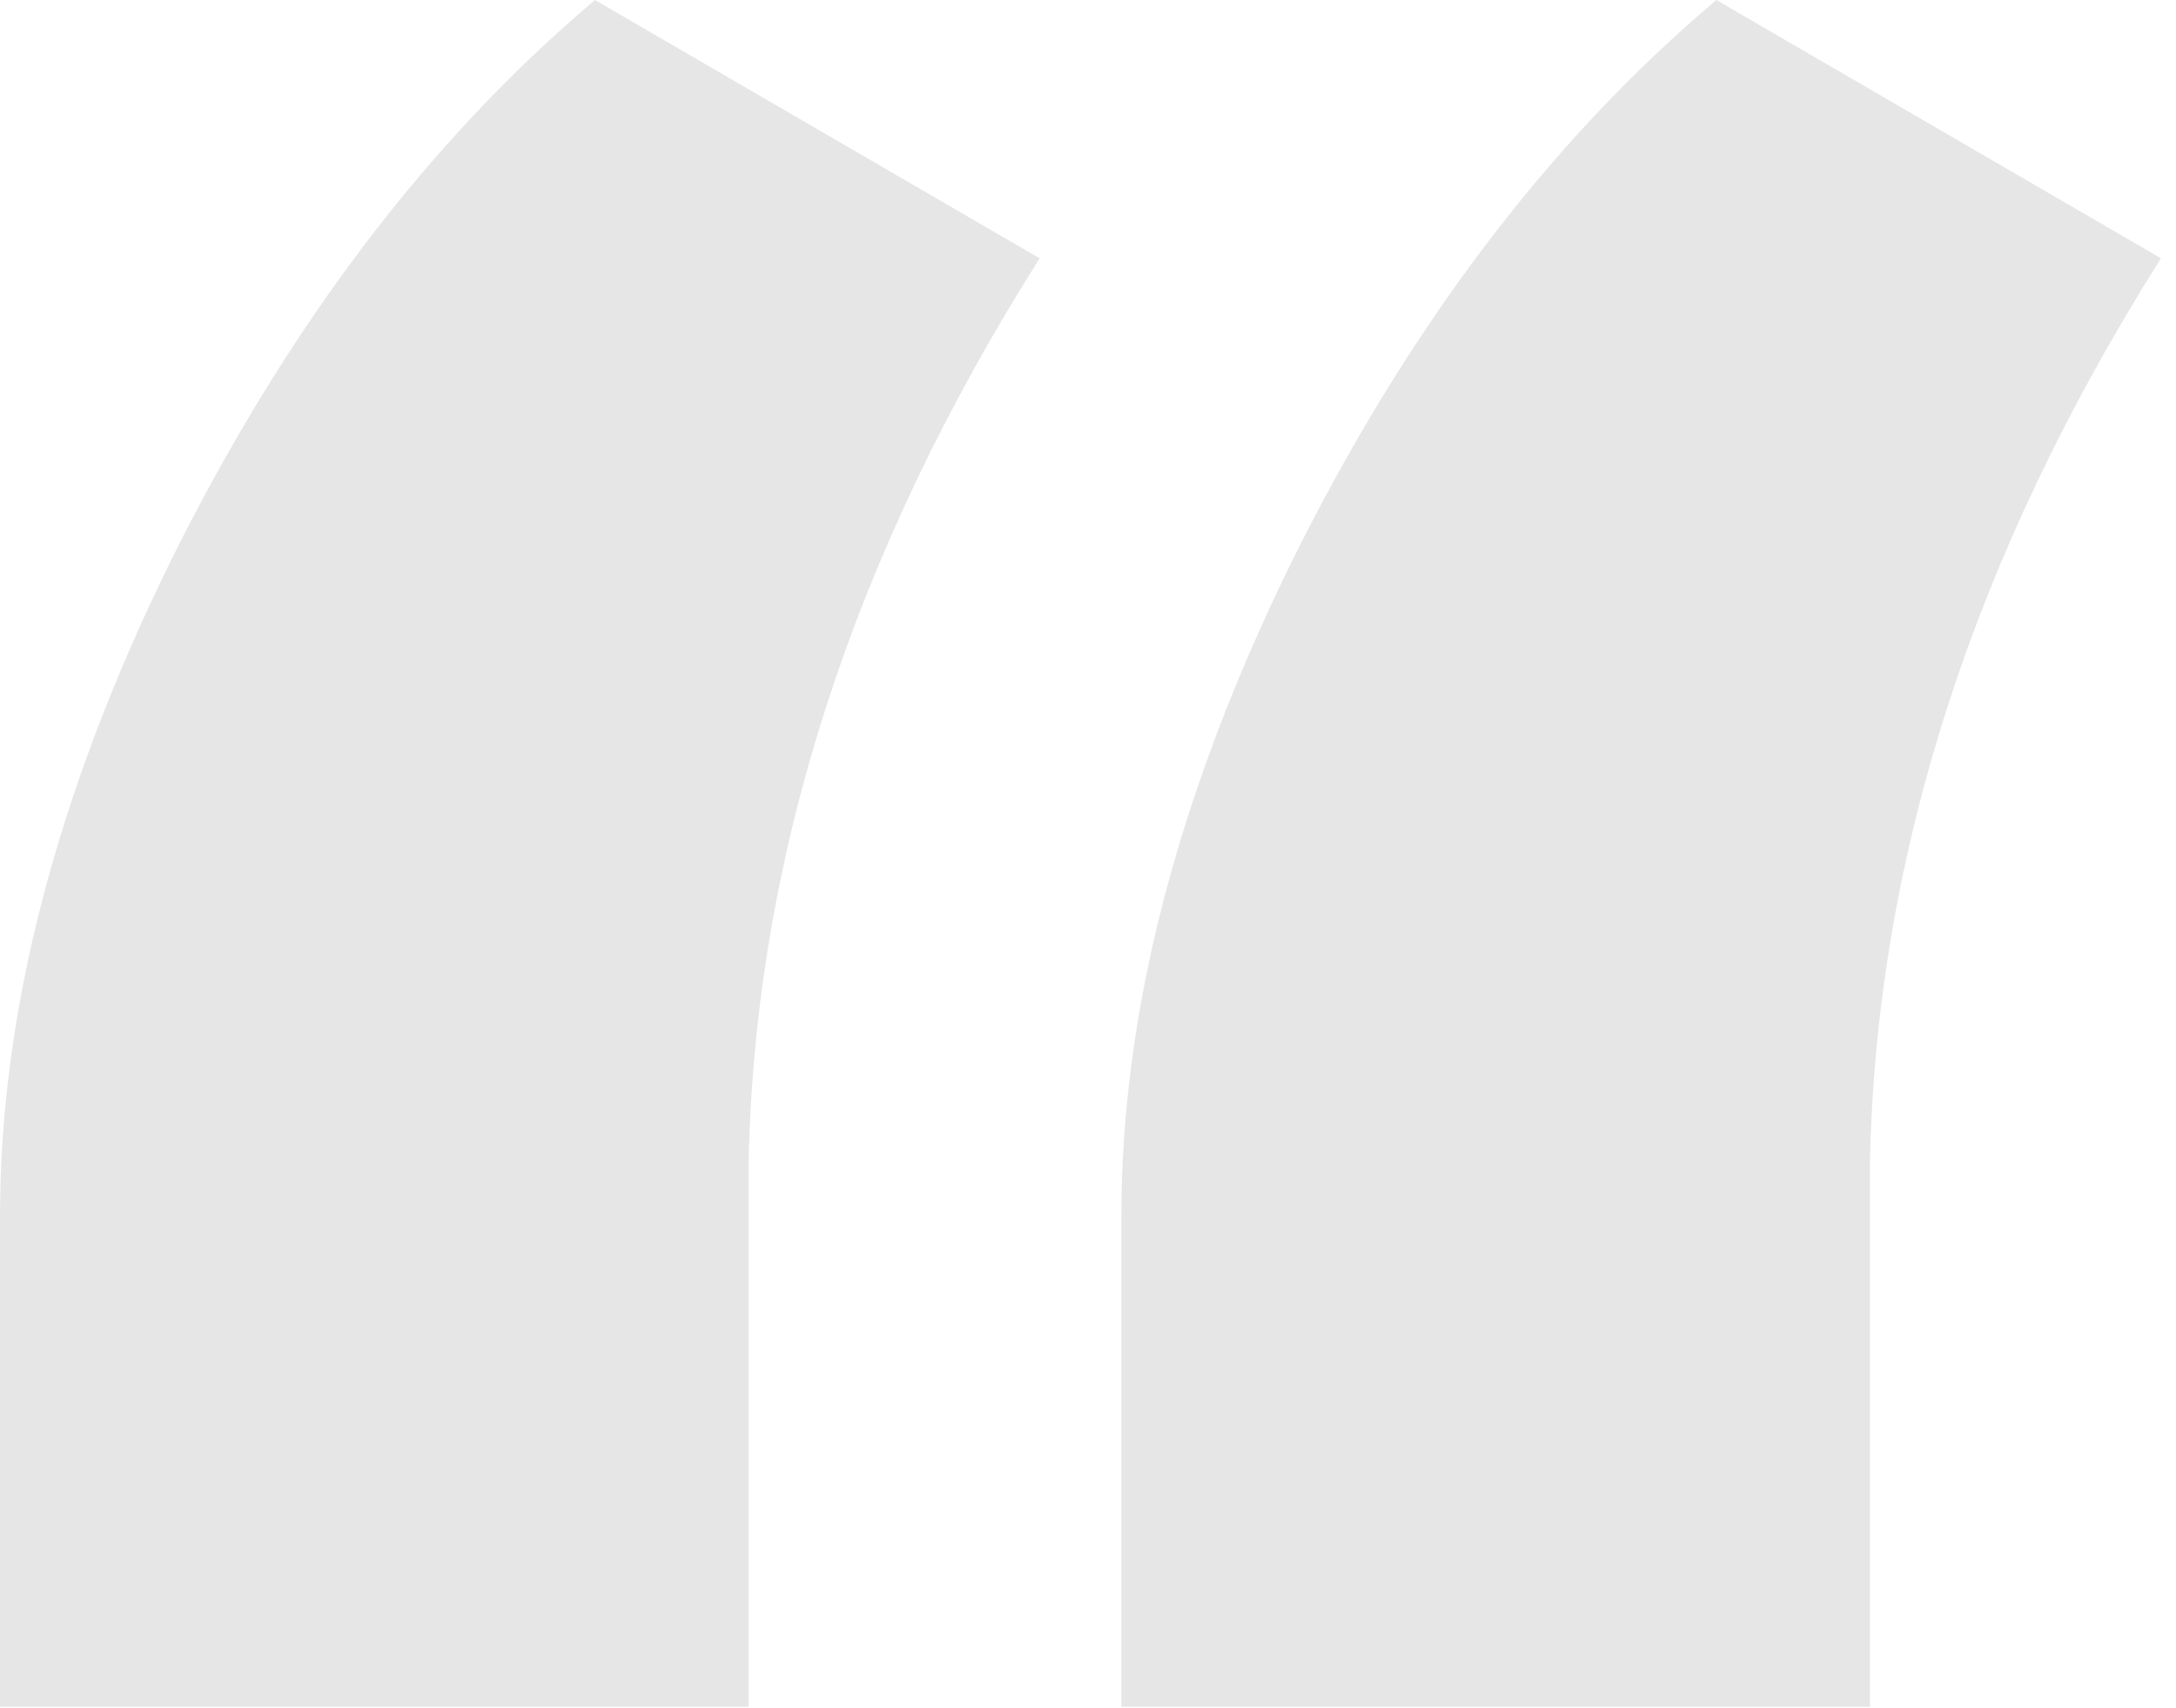 <svg width="65" height="51" viewBox="0 0 65 51" fill="none" xmlns="http://www.w3.org/2000/svg">
<path opacity="0.1" d="M17.773 0L31.055 7.715C25.456 16.569 22.559 25.553 22.363 34.668V50.977H0V36.328C0 30.208 1.693 23.698 5.078 16.797C8.529 9.831 12.76 4.232 17.773 0ZM51.27 0L64.551 7.715C58.952 16.569 56.055 25.553 55.859 34.668V50.977H33.496V36.328C33.496 30.208 35.189 23.698 38.574 16.797C42.025 9.831 46.257 4.232 51.27 0Z" fill="black"/>
</svg>
